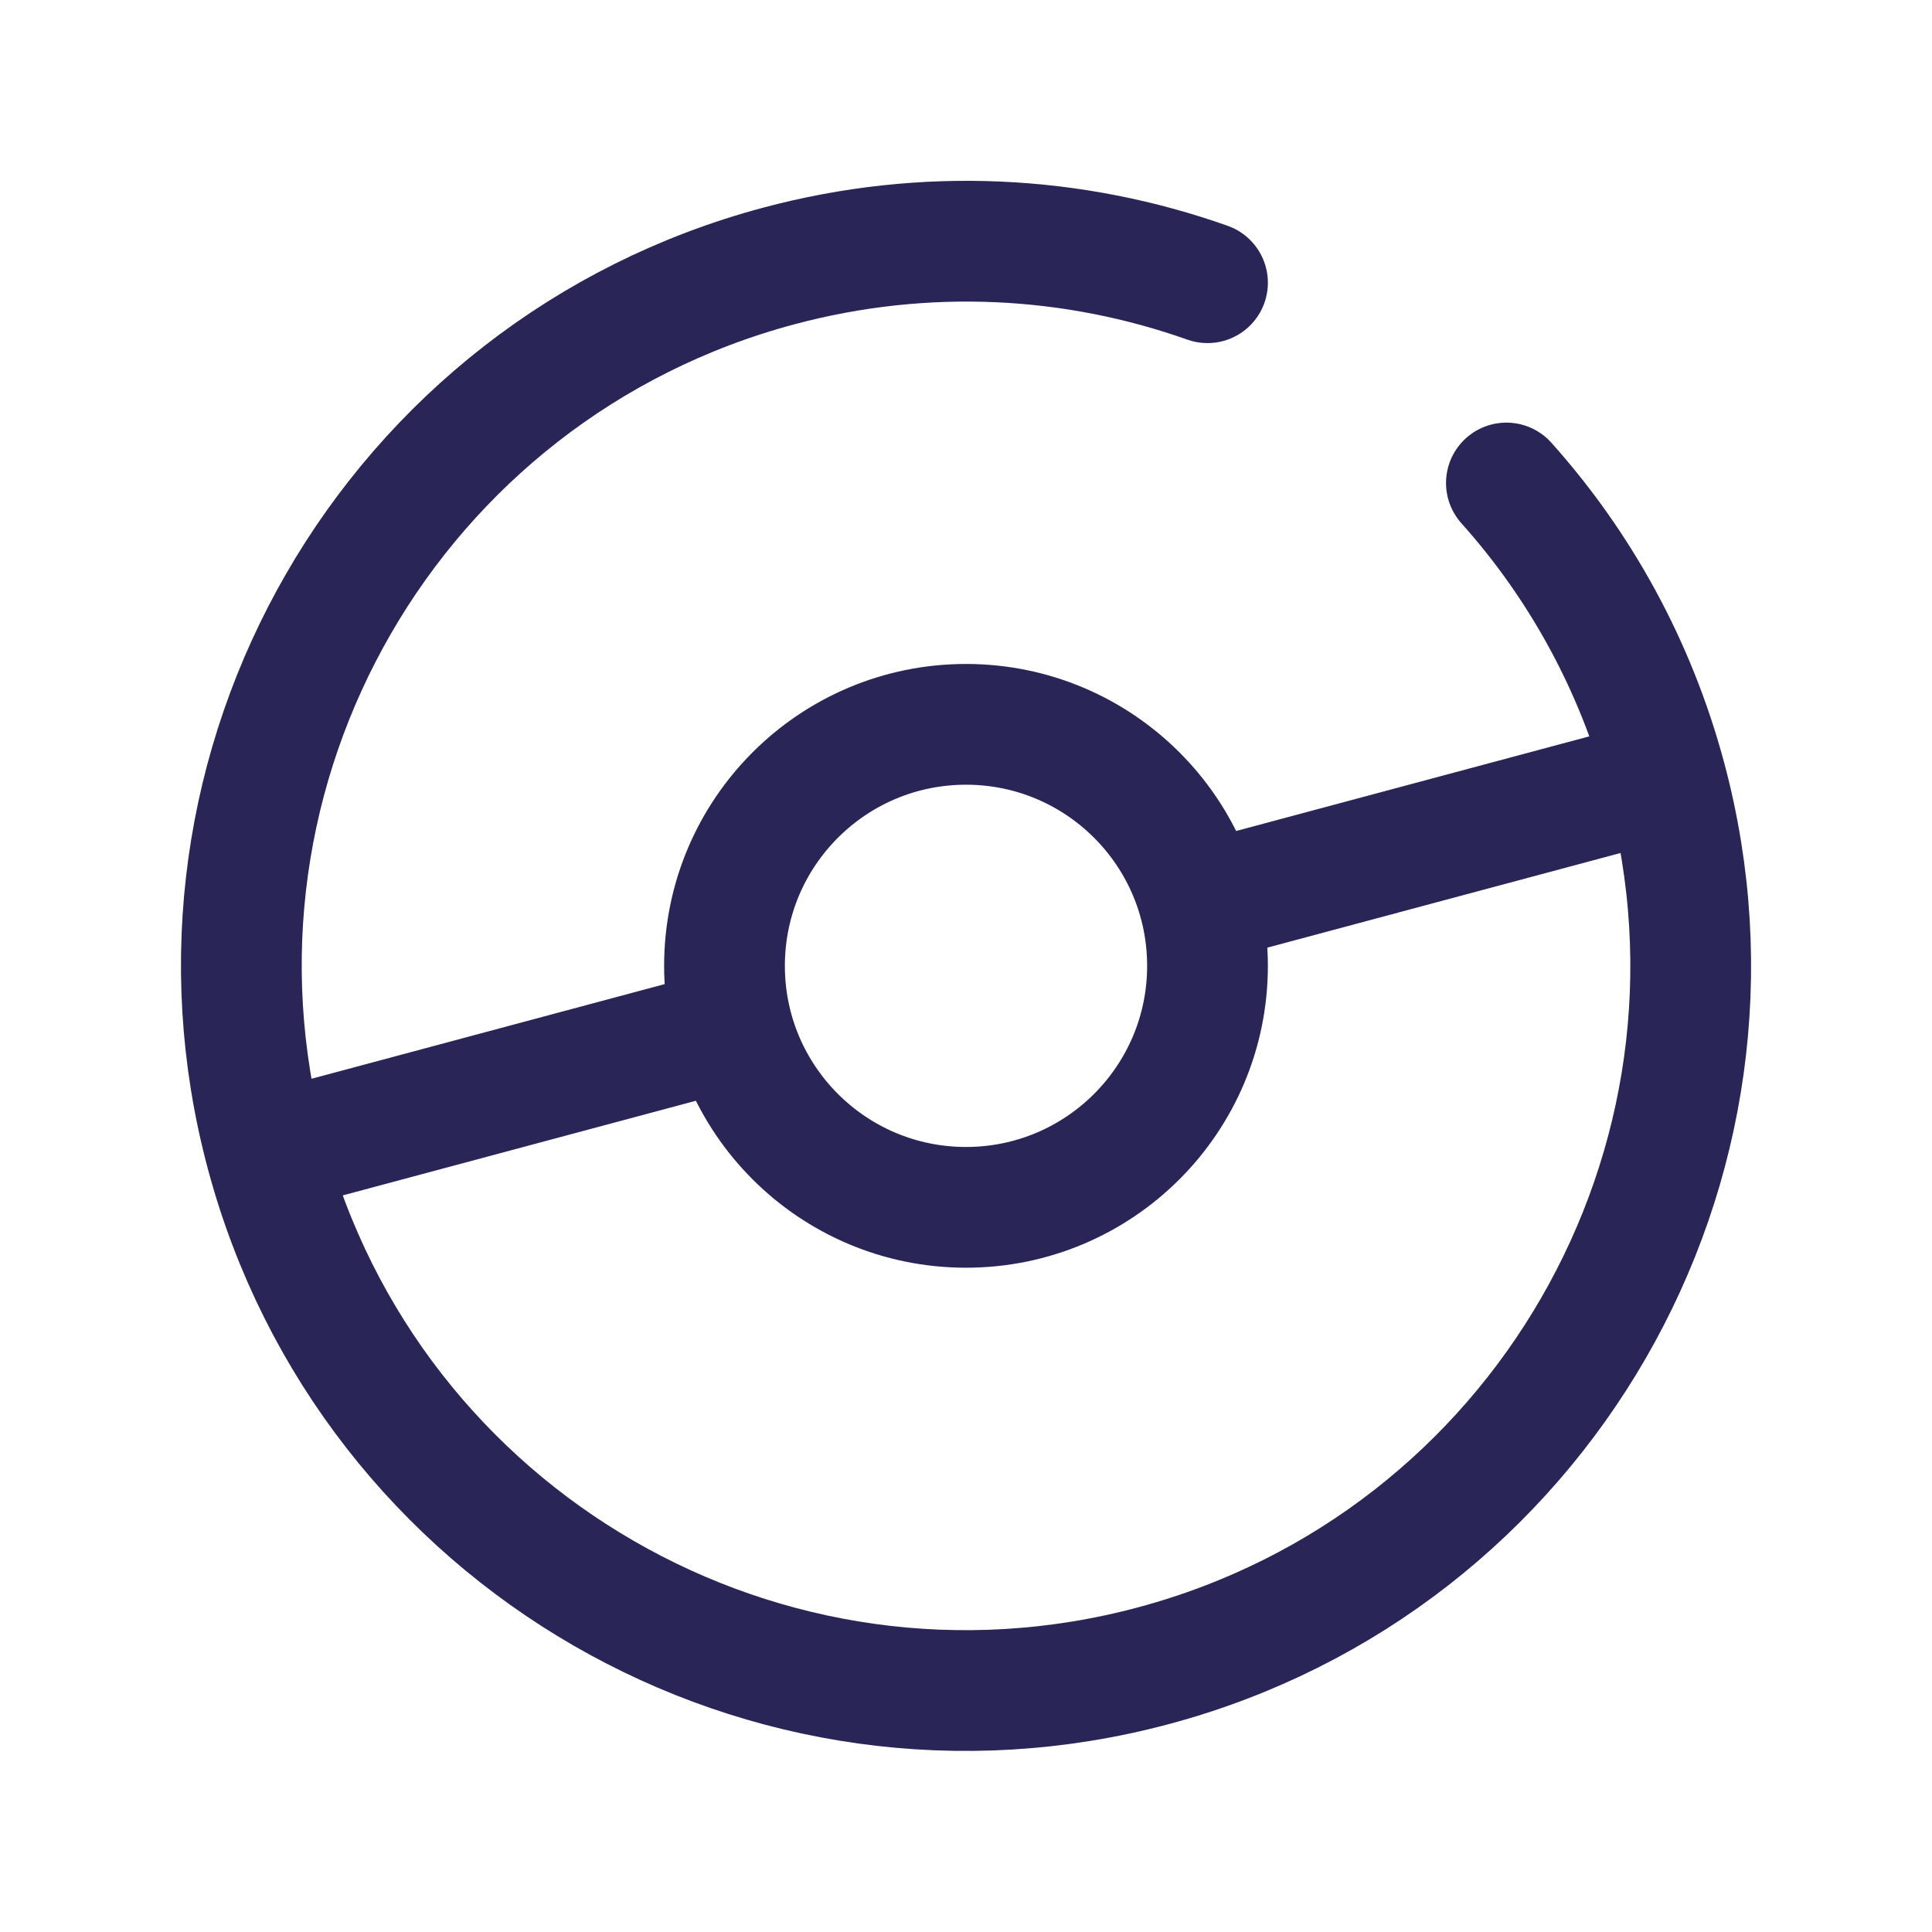 <svg width="24" height="24" viewBox="0 0 24 24" fill="none" xmlns="http://www.w3.org/2000/svg">
<path d="M20.694 9.669C21.98 14.47 19.131 19.405 14.33 20.692C9.528 21.978 4.593 19.129 3.307 14.328M20.694 9.669L14.898 11.222M20.694 9.669C20.316 8.259 19.624 7.018 18.713 6M3.307 14.328C2.02 9.527 4.87 4.591 9.671 3.305C11.497 2.816 13.343 2.925 15 3.512M3.307 14.328L9.102 12.775M15 11.998C15 13.655 13.657 14.998 12 14.998C10.343 14.998 9 13.655 9 11.998C9 10.341 10.343 8.998 12 8.998C13.657 8.998 15 10.341 15 11.998Z" stroke="#292556" stroke-width="1.5" stroke-linecap="round" stroke-linejoin="round"/>
</svg>
